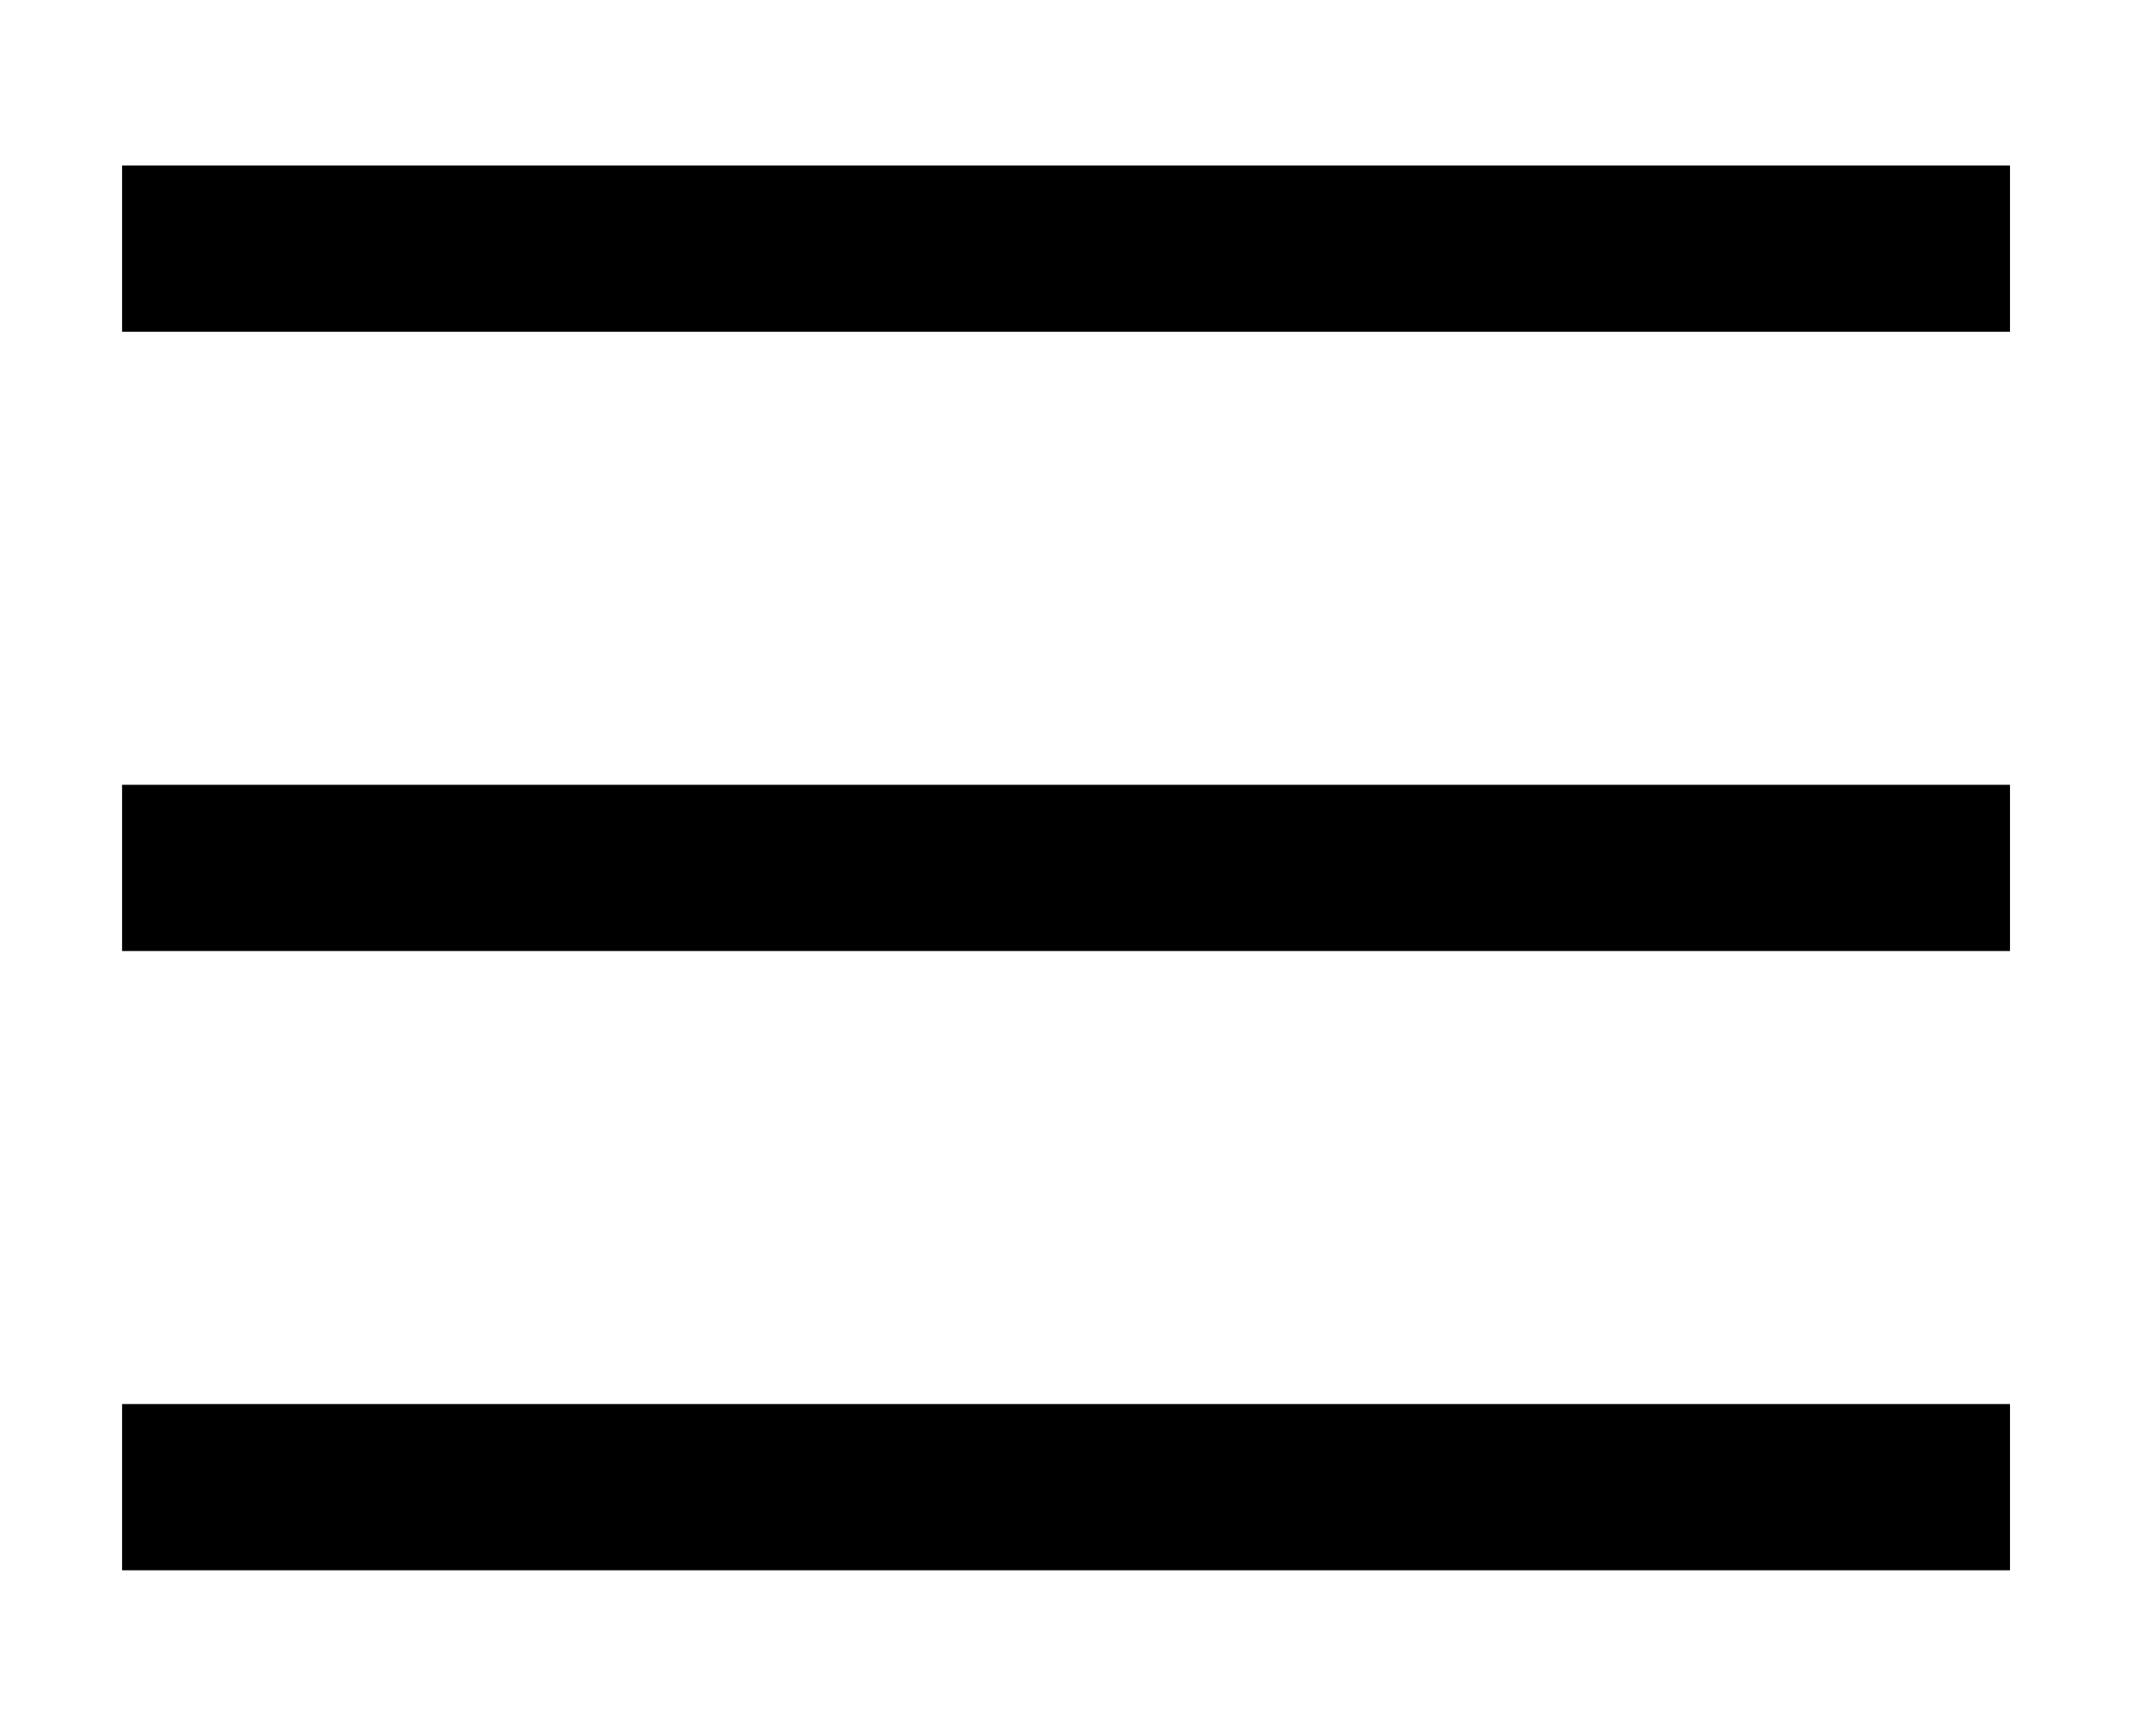 <?xml version="1.0" encoding="utf-8"?>
<!-- Generator: Adobe Illustrator 24.1.2, SVG Export Plug-In . SVG Version: 6.00 Build 0)  -->
<svg version="1.1" id="Layer_1" xmlns="http://www.w3.org/2000/svg" xmlns:xlink="http://www.w3.org/1999/xlink" x="0px" y="0px"
	 viewBox="0 0 285.71 232.65" style="enable-background:new 0 0 285.71 232.65;" xml:space="preserve">
<g>
	<rect x="16.36" y="22.19" width="253" height="22.28"/>
	<rect x="16.36" y="105.19" width="253" height="22.28"/>
	<rect x="16.36" y="188.19" width="253" height="22.28"/>
</g>
</svg>
